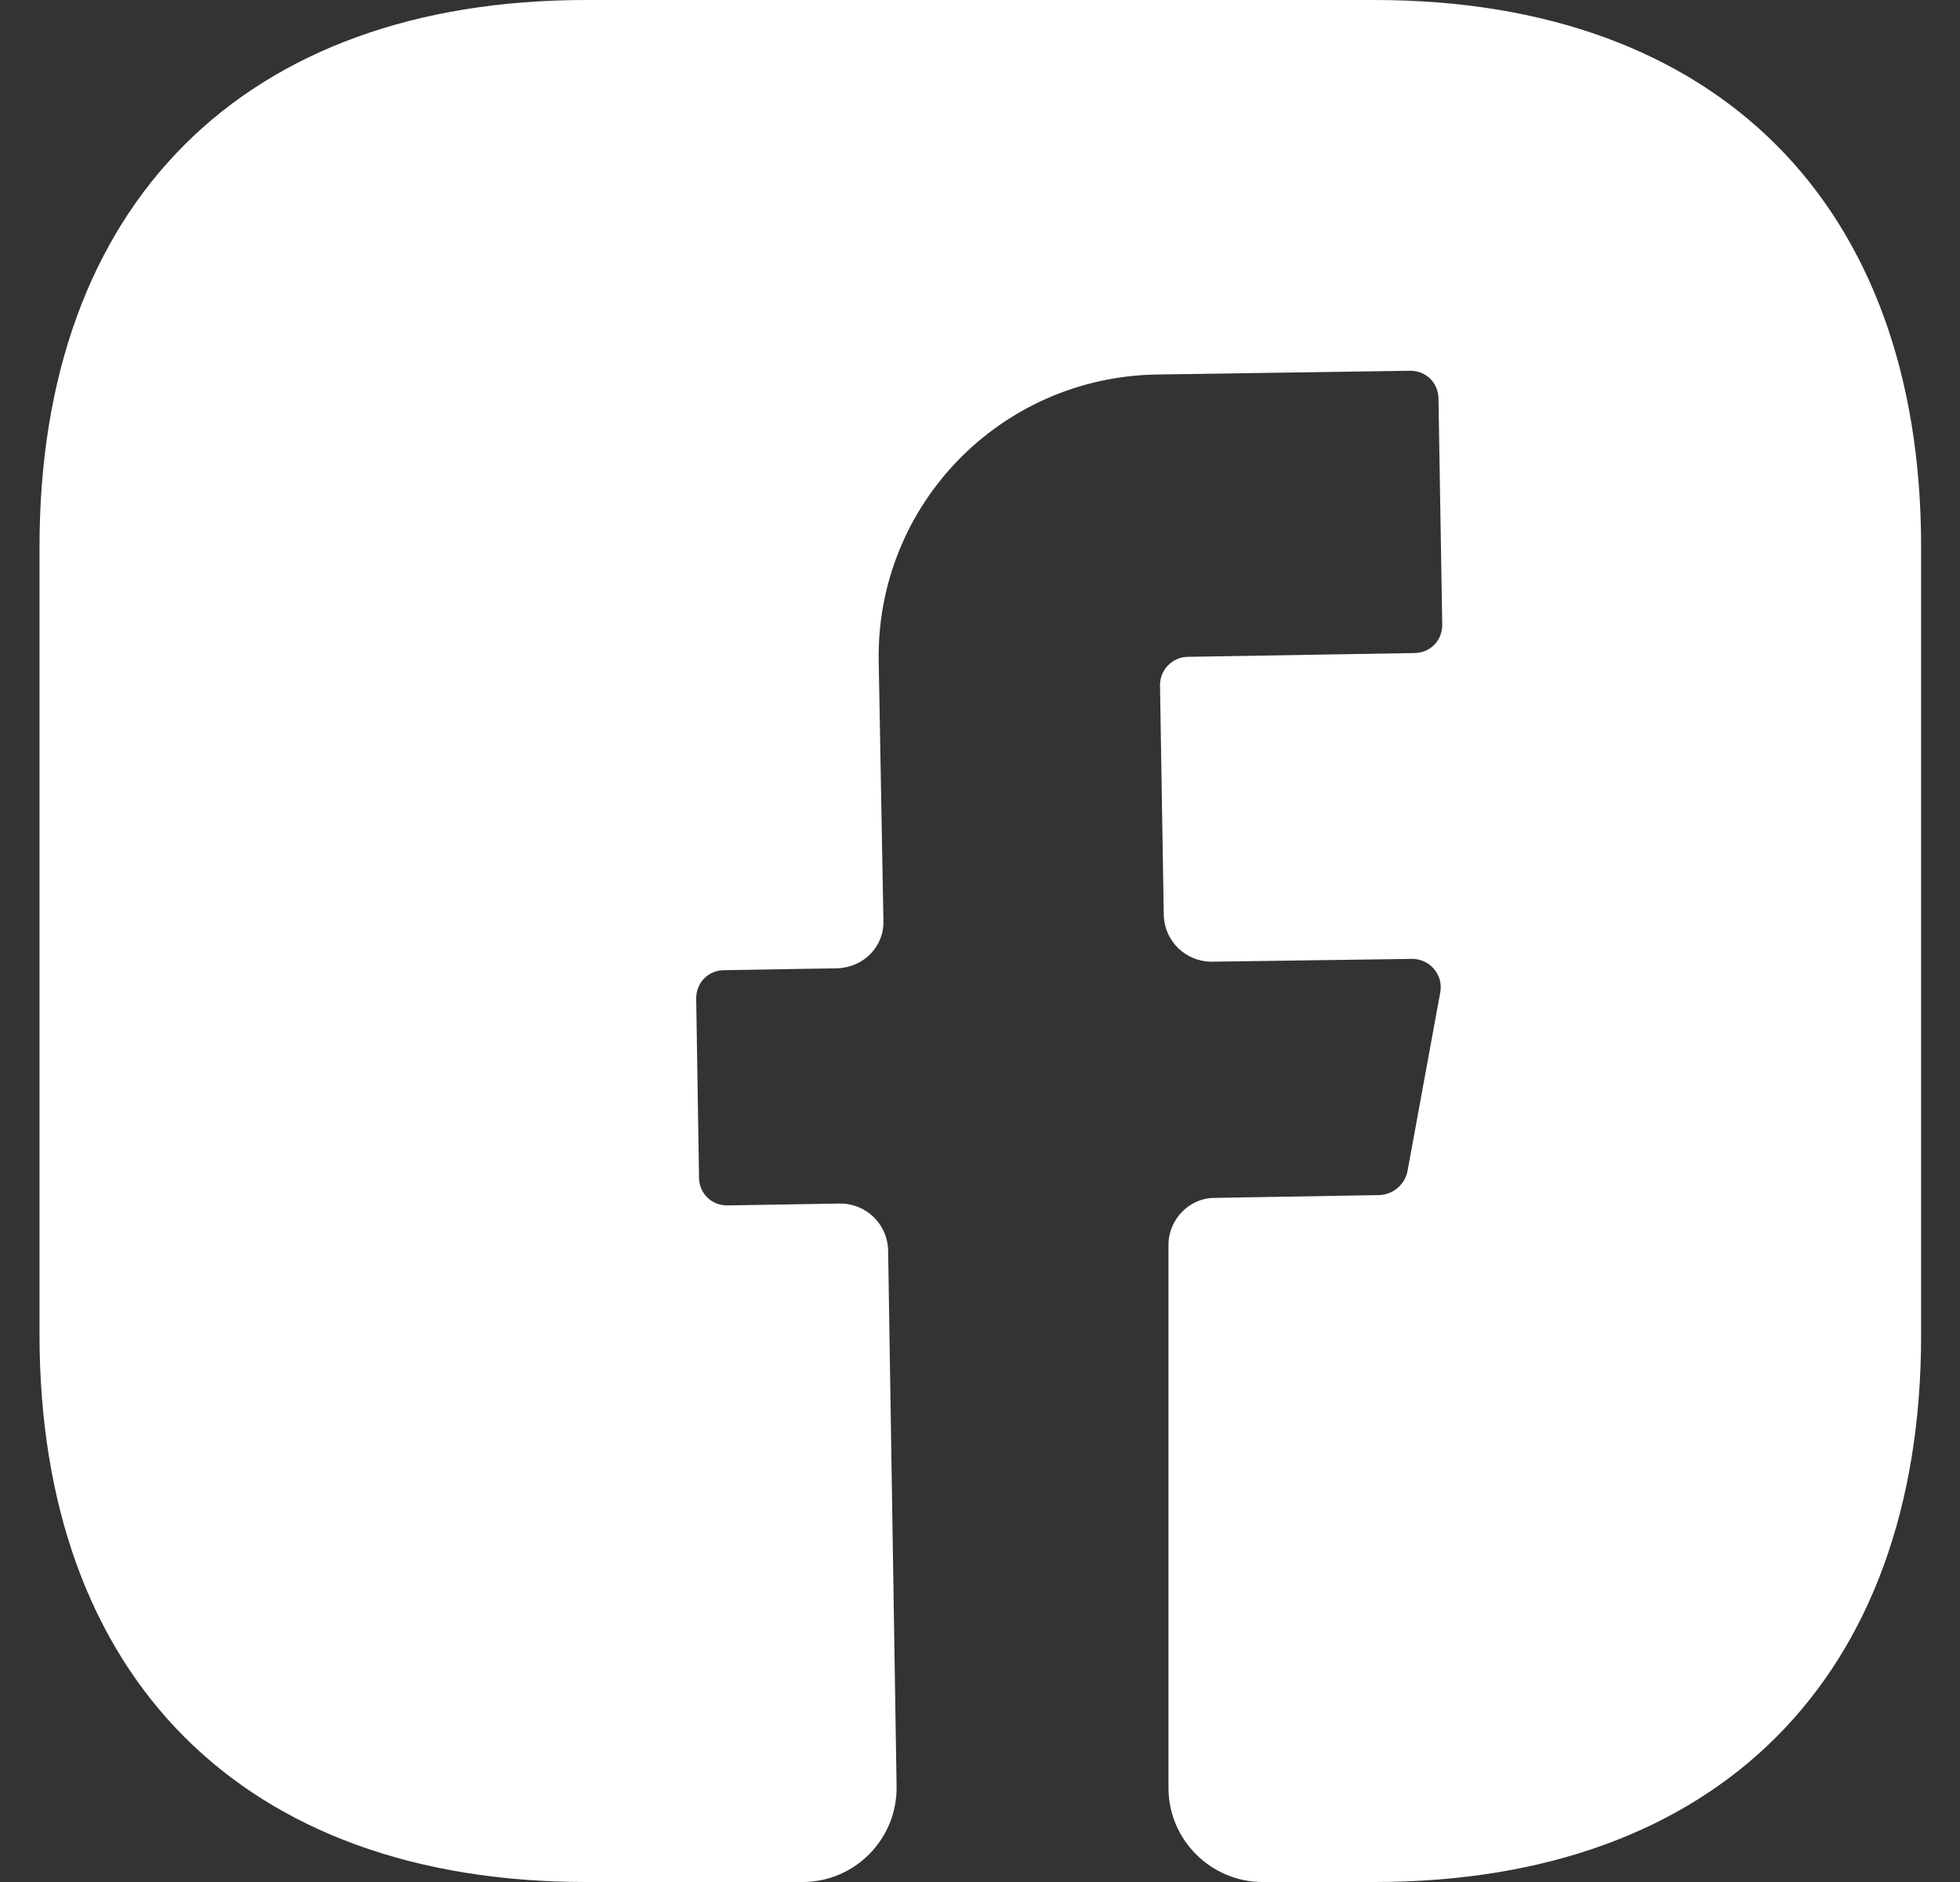 <svg width="25" height="24" viewBox="0 0 25 24" fill="none" xmlns="http://www.w3.org/2000/svg">
<rect x="0" y="0" width="25" height="24" fill="#333333" stroke="none"/>
<path d="M24.504 17.028C24.504 21.396 21.9 24 17.532 24H16.104C15.444 24 14.904 23.46 14.904 22.8V15.876C14.904 15.552 15.168 15.276 15.492 15.276L17.604 15.24C17.772 15.228 17.916 15.108 17.952 14.94L18.372 12.648C18.408 12.432 18.24 12.228 18.012 12.228L15.456 12.264C15.12 12.264 14.856 12 14.844 11.676L14.796 8.736C14.796 8.544 14.952 8.376 15.156 8.376L18.036 8.328C18.24 8.328 18.396 8.172 18.396 7.968L18.348 5.088C18.348 4.884 18.192 4.728 17.988 4.728L14.748 4.776C12.756 4.812 11.172 6.444 11.208 8.436L11.268 11.736C11.28 12.072 11.016 12.336 10.68 12.348L9.24 12.372C9.036 12.372 8.88 12.528 8.88 12.732L8.916 15.012C8.916 15.216 9.072 15.372 9.276 15.372L10.716 15.348C11.052 15.348 11.316 15.612 11.328 15.936L11.436 22.776C11.448 23.448 10.908 24 10.236 24H7.476C3.108 24 0.504 21.396 0.504 17.016V6.972C0.504 2.604 3.108 0 7.476 0H17.532C21.9 0 24.504 2.604 24.504 6.972V17.028Z" fill="white"/>
</svg>

